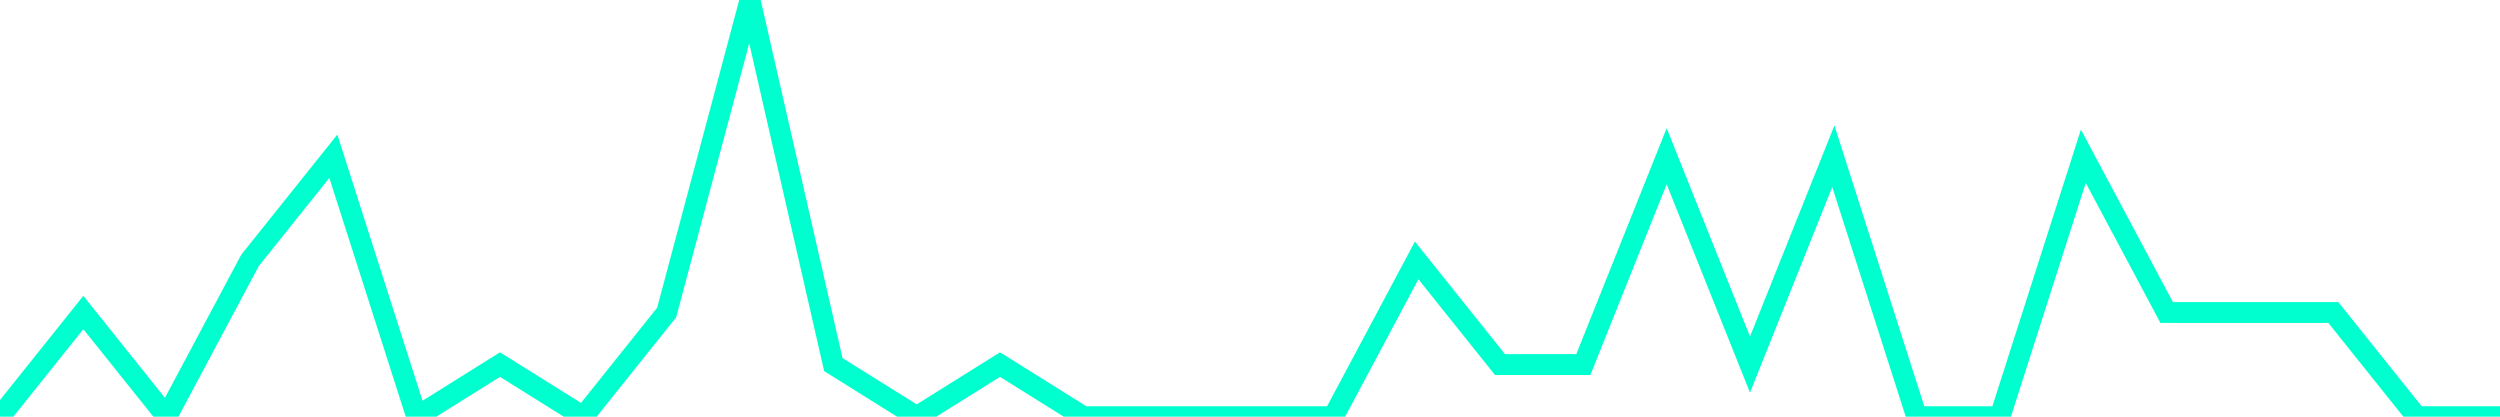 <?xml version="1.0" encoding="utf-8"?>
      <svg
        height="100%"
        preserveAspectRatio="none"
        version="1.1"
        viewBox="0 0 120 20"
        x="0px"
        xml:space="preserve"
        xmlns="http://www.w3.org/2000/svg"
        xmlns:xlink="http://www.w3.org/1999/xlink"
        y="0px"
        width="100%"
      >
        <title>sparline title</title>
        <desc>sparkline description</desc>
        
        
        <path
          d="M 0,20 L 4,15 L 8,20 L 12,12.5 L 16,7.5 L 20,20 L 24,17.5 L 28,20 L 32,15 L 36,0 L 40,17.5 L 44,20 L 48,17.5 L 52,20 L 56,20 L 60,20 L 64,20 L 68,12.5 L 72,17.5 L 76,17.5 L 80,7.5 L 84,17.5 L 88,7.5 L 92,20 L 96,20 L 100,7.5 L 104,15 L 108,15 L 112,15 L 116,20 L 120,20"
          fill="transparent"
          stroke="#00FFCE"
          stroke-width="1"
        />
      
      </svg>
    